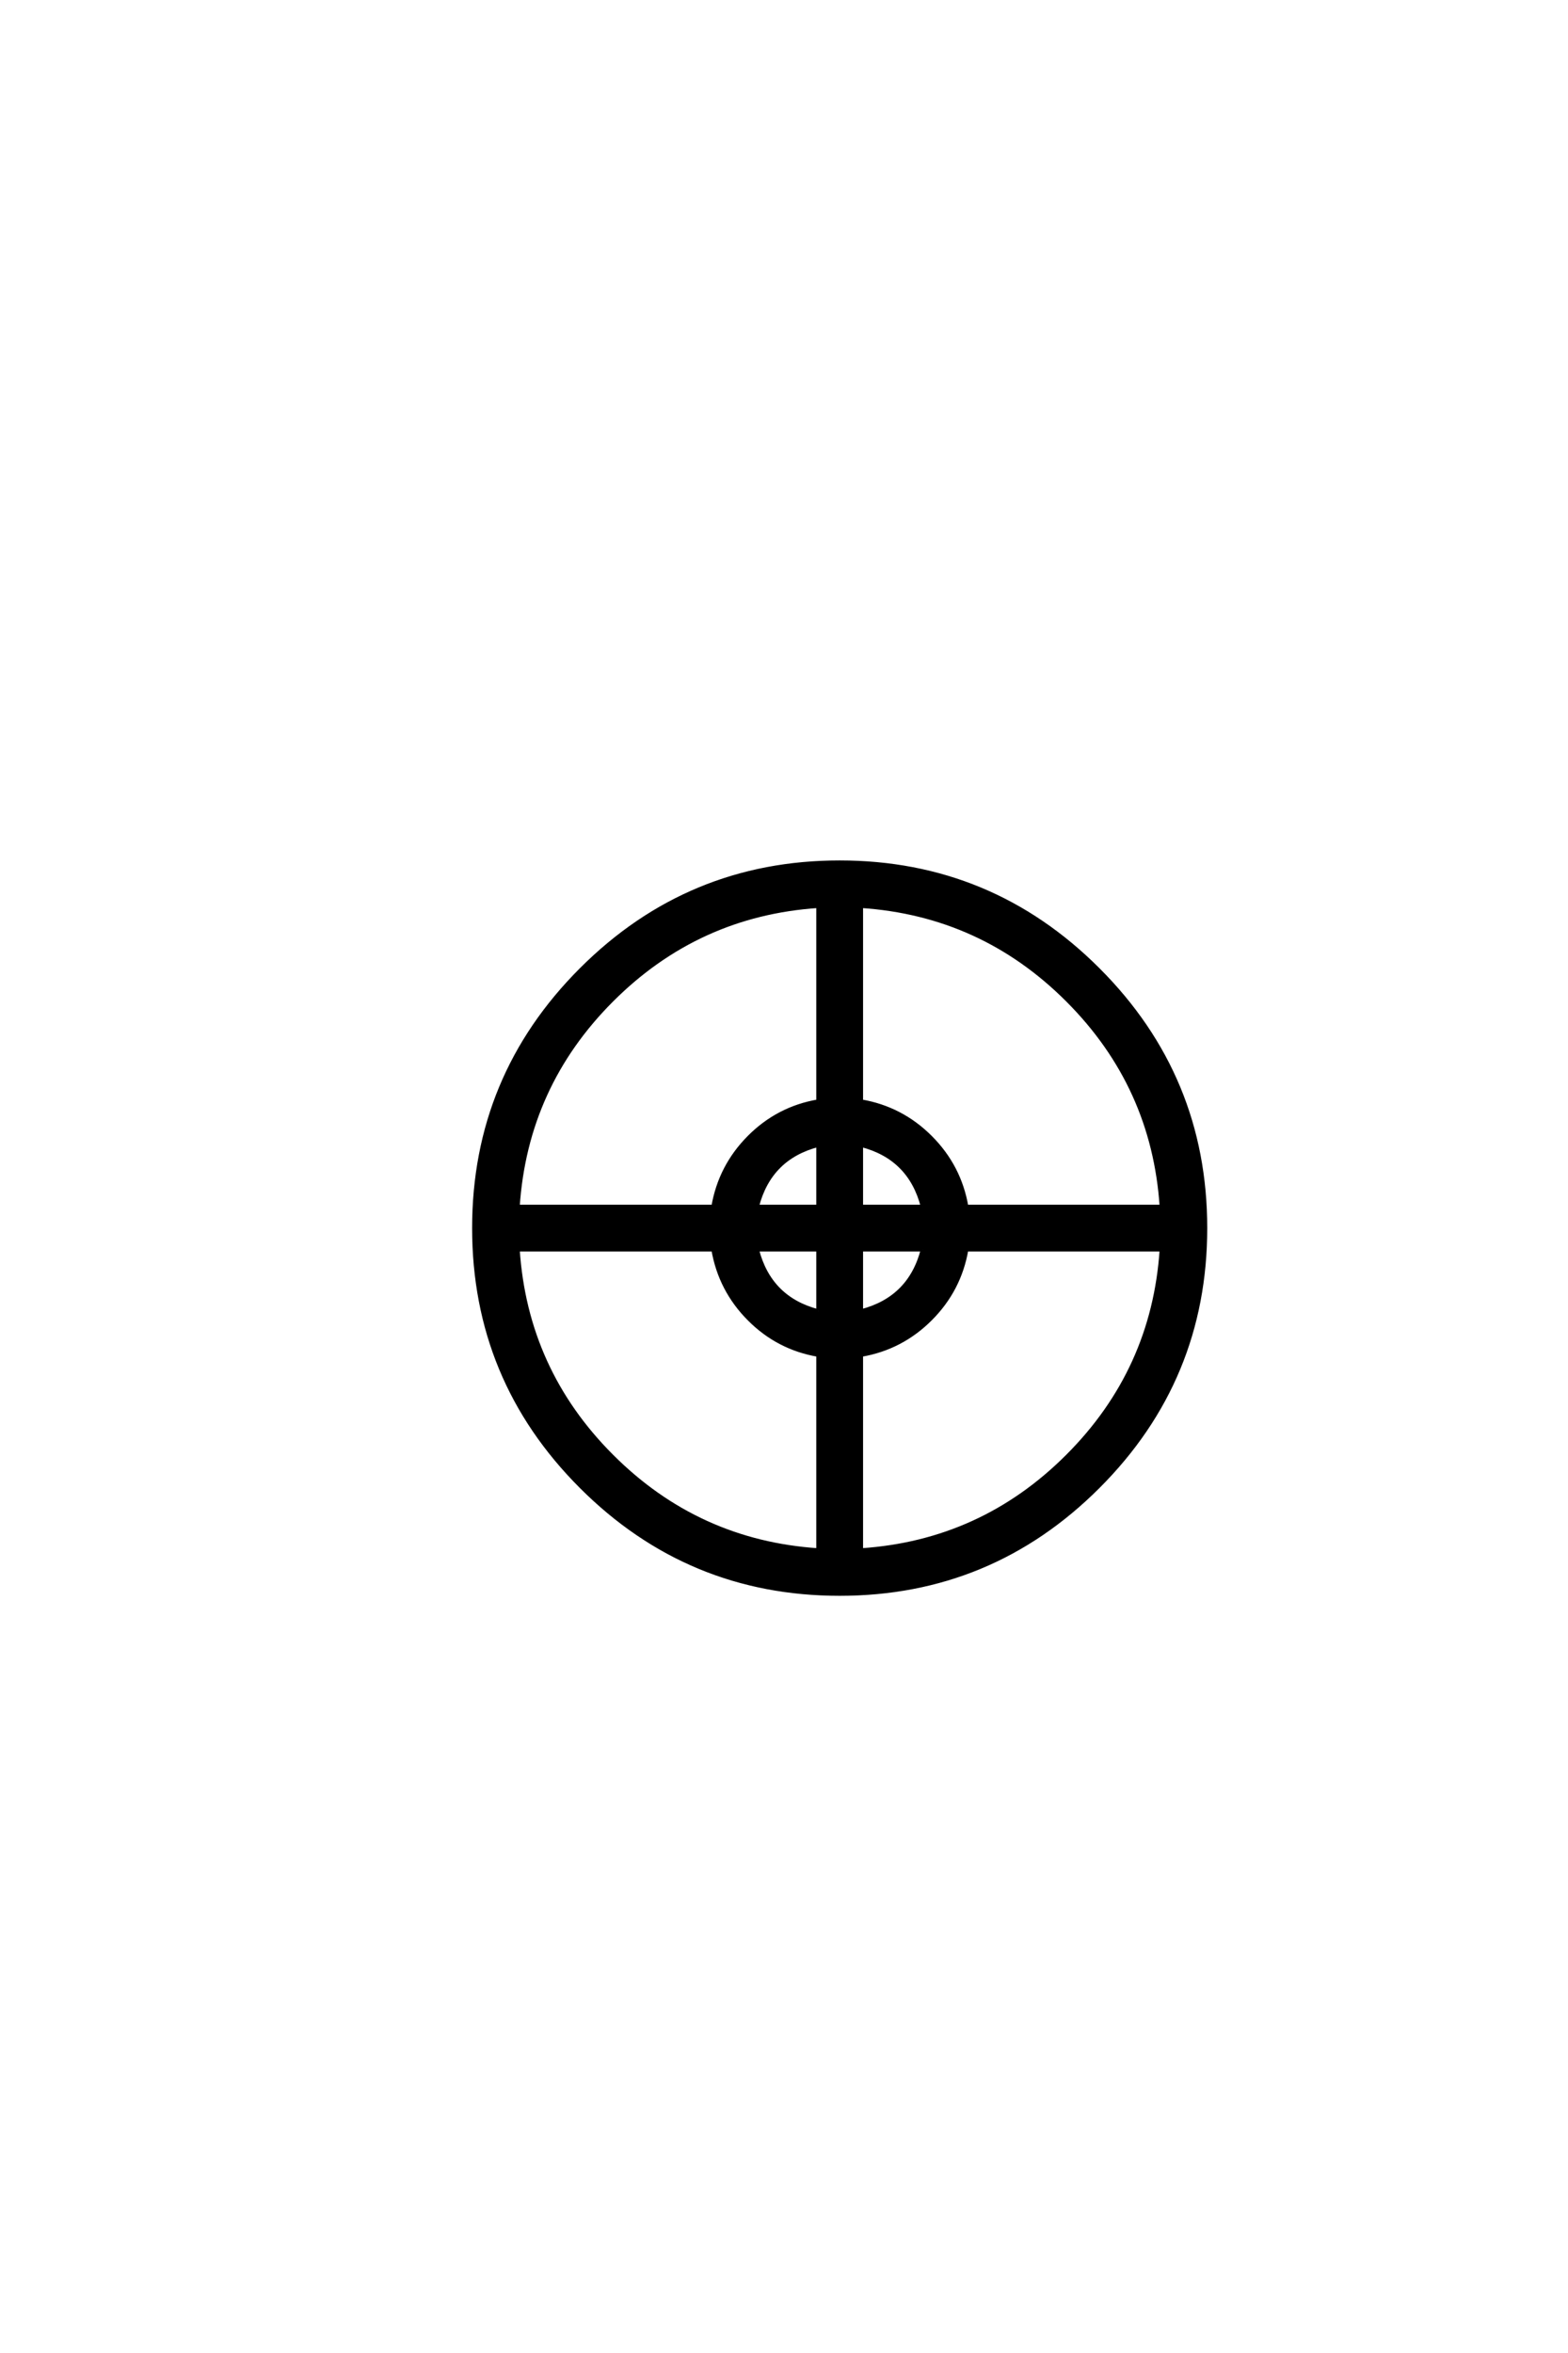 <?xml version='1.0' encoding='UTF-8'?>
<!DOCTYPE svg PUBLIC "-//W3C//DTD SVG 1.0//EN"
"http://www.w3.org/TR/2001/REC-SVG-20010904/DTD/svg10.dtd">

<svg xmlns='http://www.w3.org/2000/svg' version='1.0' width='40.0' height='60.0'>

 <g transform='scale(0.1 -0.1) translate(110.0 -370.0)'>
  <path d='M197.469 56.844
Q197.469 18.266 170.125 -9.078
Q142.781 -36.422 104.203 -36.422
Q65.625 -36.422 38.281 -9.078
Q10.938 18.266 10.938 56.844
Q10.938 95.406 38.281 122.75
Q65.625 150.094 104.203 150.094
Q142.781 150.094 170.125 122.75
Q197.469 95.406 197.469 56.844
Q197.469 95.406 197.469 56.844
M186.328 62.312
Q184.281 93.062 162.359 114.984
Q140.438 136.922 109.672 138.969
L109.672 89.156
Q119.922 87.406 127.344 79.984
Q134.766 72.562 136.531 62.312
L186.328 62.312
L186.328 62.312
M125.391 62.312
Q122.172 74.812 109.672 78.031
L109.672 62.312
L125.391 62.312
L125.391 62.312
M98.734 62.312
L98.734 78.031
Q86.328 74.812 83.109 62.312
L98.734 62.312
L98.734 62.312
M98.734 89.156
L98.734 138.969
Q67.969 136.922 46.047 114.984
Q24.125 93.062 22.078 62.312
L71.969 62.312
Q73.734 72.562 81.109 79.984
Q88.484 87.406 98.734 89.156
Q88.484 87.406 98.734 89.156
M125.391 51.375
L109.672 51.375
L109.672 35.641
Q122.172 38.875 125.391 51.375
Q122.172 38.875 125.391 51.375
M186.328 51.375
L136.531 51.375
Q134.766 41.109 127.344 33.688
Q119.922 26.266 109.672 24.516
L109.672 -25.297
Q140.438 -23.25 162.359 -1.312
Q184.281 20.609 186.328 51.375
Q184.281 20.609 186.328 51.375
M98.734 35.641
L98.734 51.375
L83.109 51.375
Q86.328 38.875 98.734 35.641
Q86.328 38.875 98.734 35.641
M98.734 -25.297
L98.734 24.516
Q88.484 26.266 81.109 33.688
Q73.734 41.109 71.969 51.375
L22.078 51.375
Q24.125 20.609 46.047 -1.312
Q67.969 -23.25 98.734 -25.297
' style='fill: #000000; stroke: #000000'/>
 </g>
</svg>
